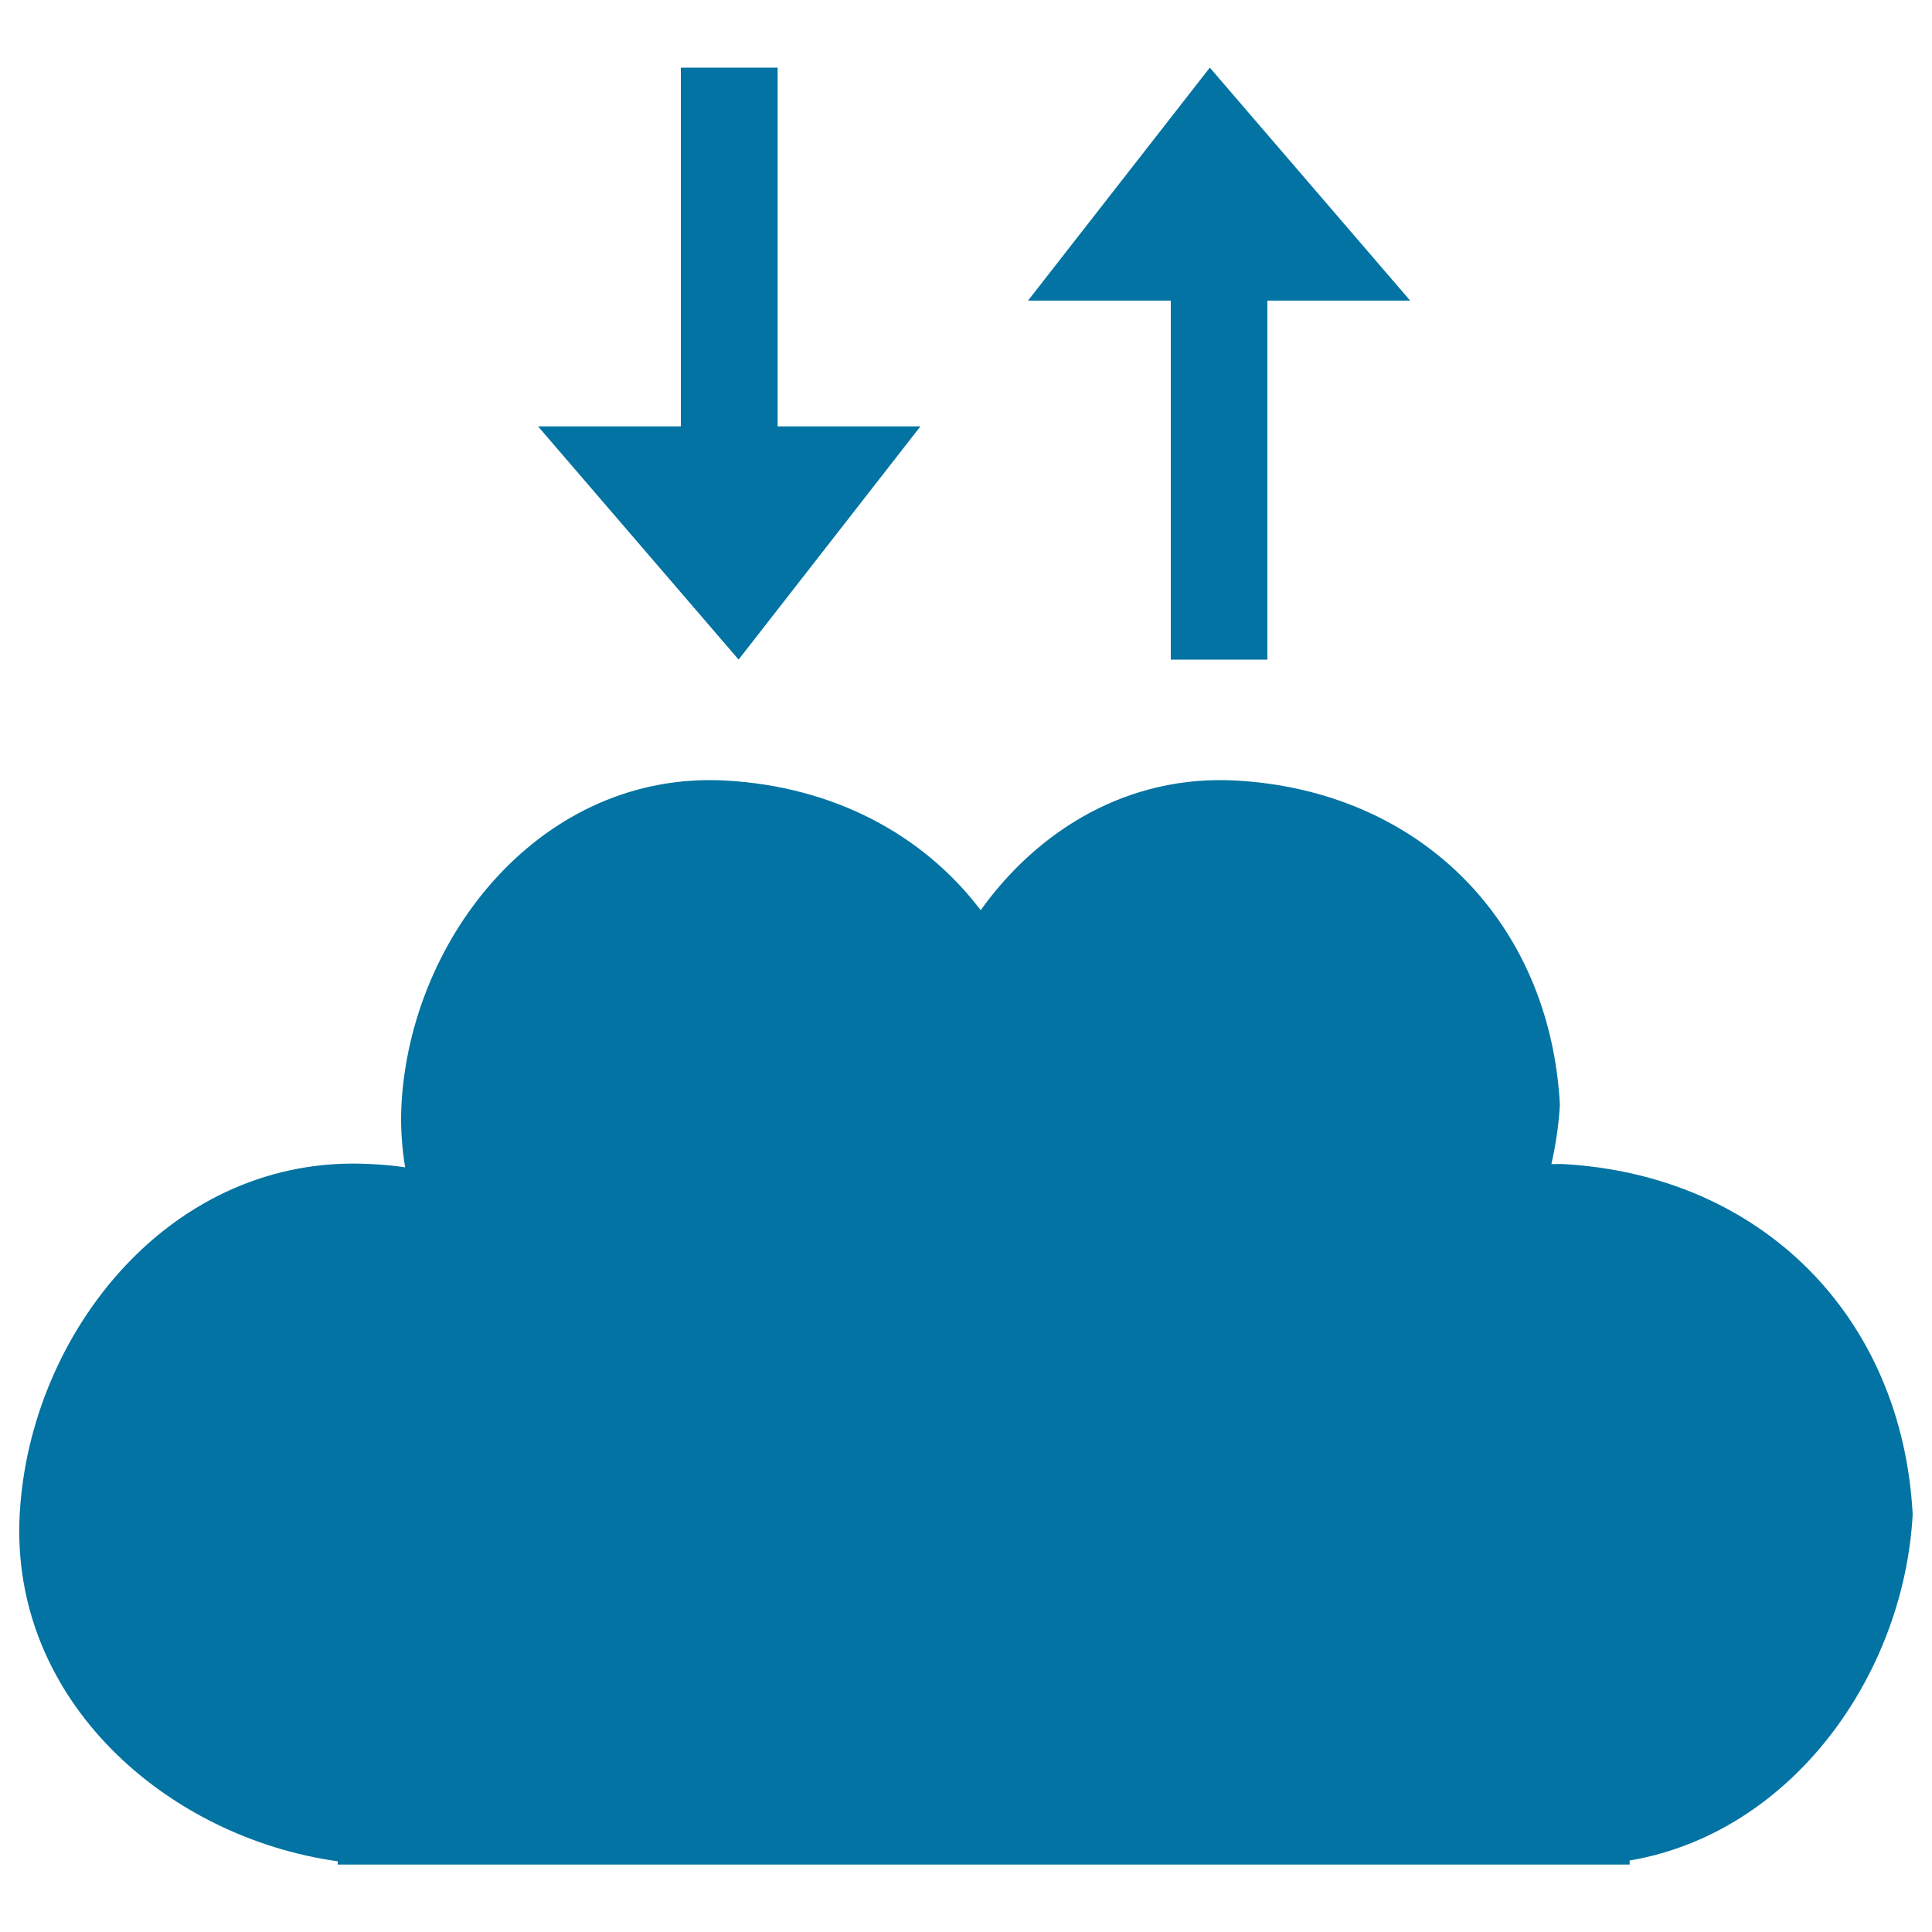 <svg xmlns="http://www.w3.org/2000/svg" viewBox="0 0 1000 1000" style="fill:#0273a2">
<title>Cloud Exchange Interface Symbol With Up And Down Arrows SVG icon</title>
<g><g id="_x31_45_72_"><g><path d="M808.8,602.5c-2-0.1-3.9,0.1-5.8,0c2.3-10.1,3.8-20.4,4.4-30.7c-5.2-95.1-72.8-162.6-167.8-167.8c-55.7-3-102.1,25.4-132,67.1c-29.8-39.2-76.1-64-132.1-67.1c-94.8-5.1-163,80.5-167.7,167.8c-0.6,11.2,0.2,22,1.9,32.4c-5.9-0.9-12-1.4-18.1-1.7C89,597,15.3,689.5,10.2,783.8C5,880.2,86.6,951.1,174.8,963.4v1.7h668.7V963c84-14.3,142-96,146.5-179.2C984.5,681.1,911.4,608.1,808.8,602.5z"/><polygon points="606,341.4 656,341.4 656,155.6 729.9,155.6 626.2,35 532.1,155.6 606,155.6 "/><polygon points="476.4,220.7 402.5,220.7 402.5,35 352.4,35 352.4,220.7 278.5,220.7 382.3,341.4 "/></g></g></g>
</svg>